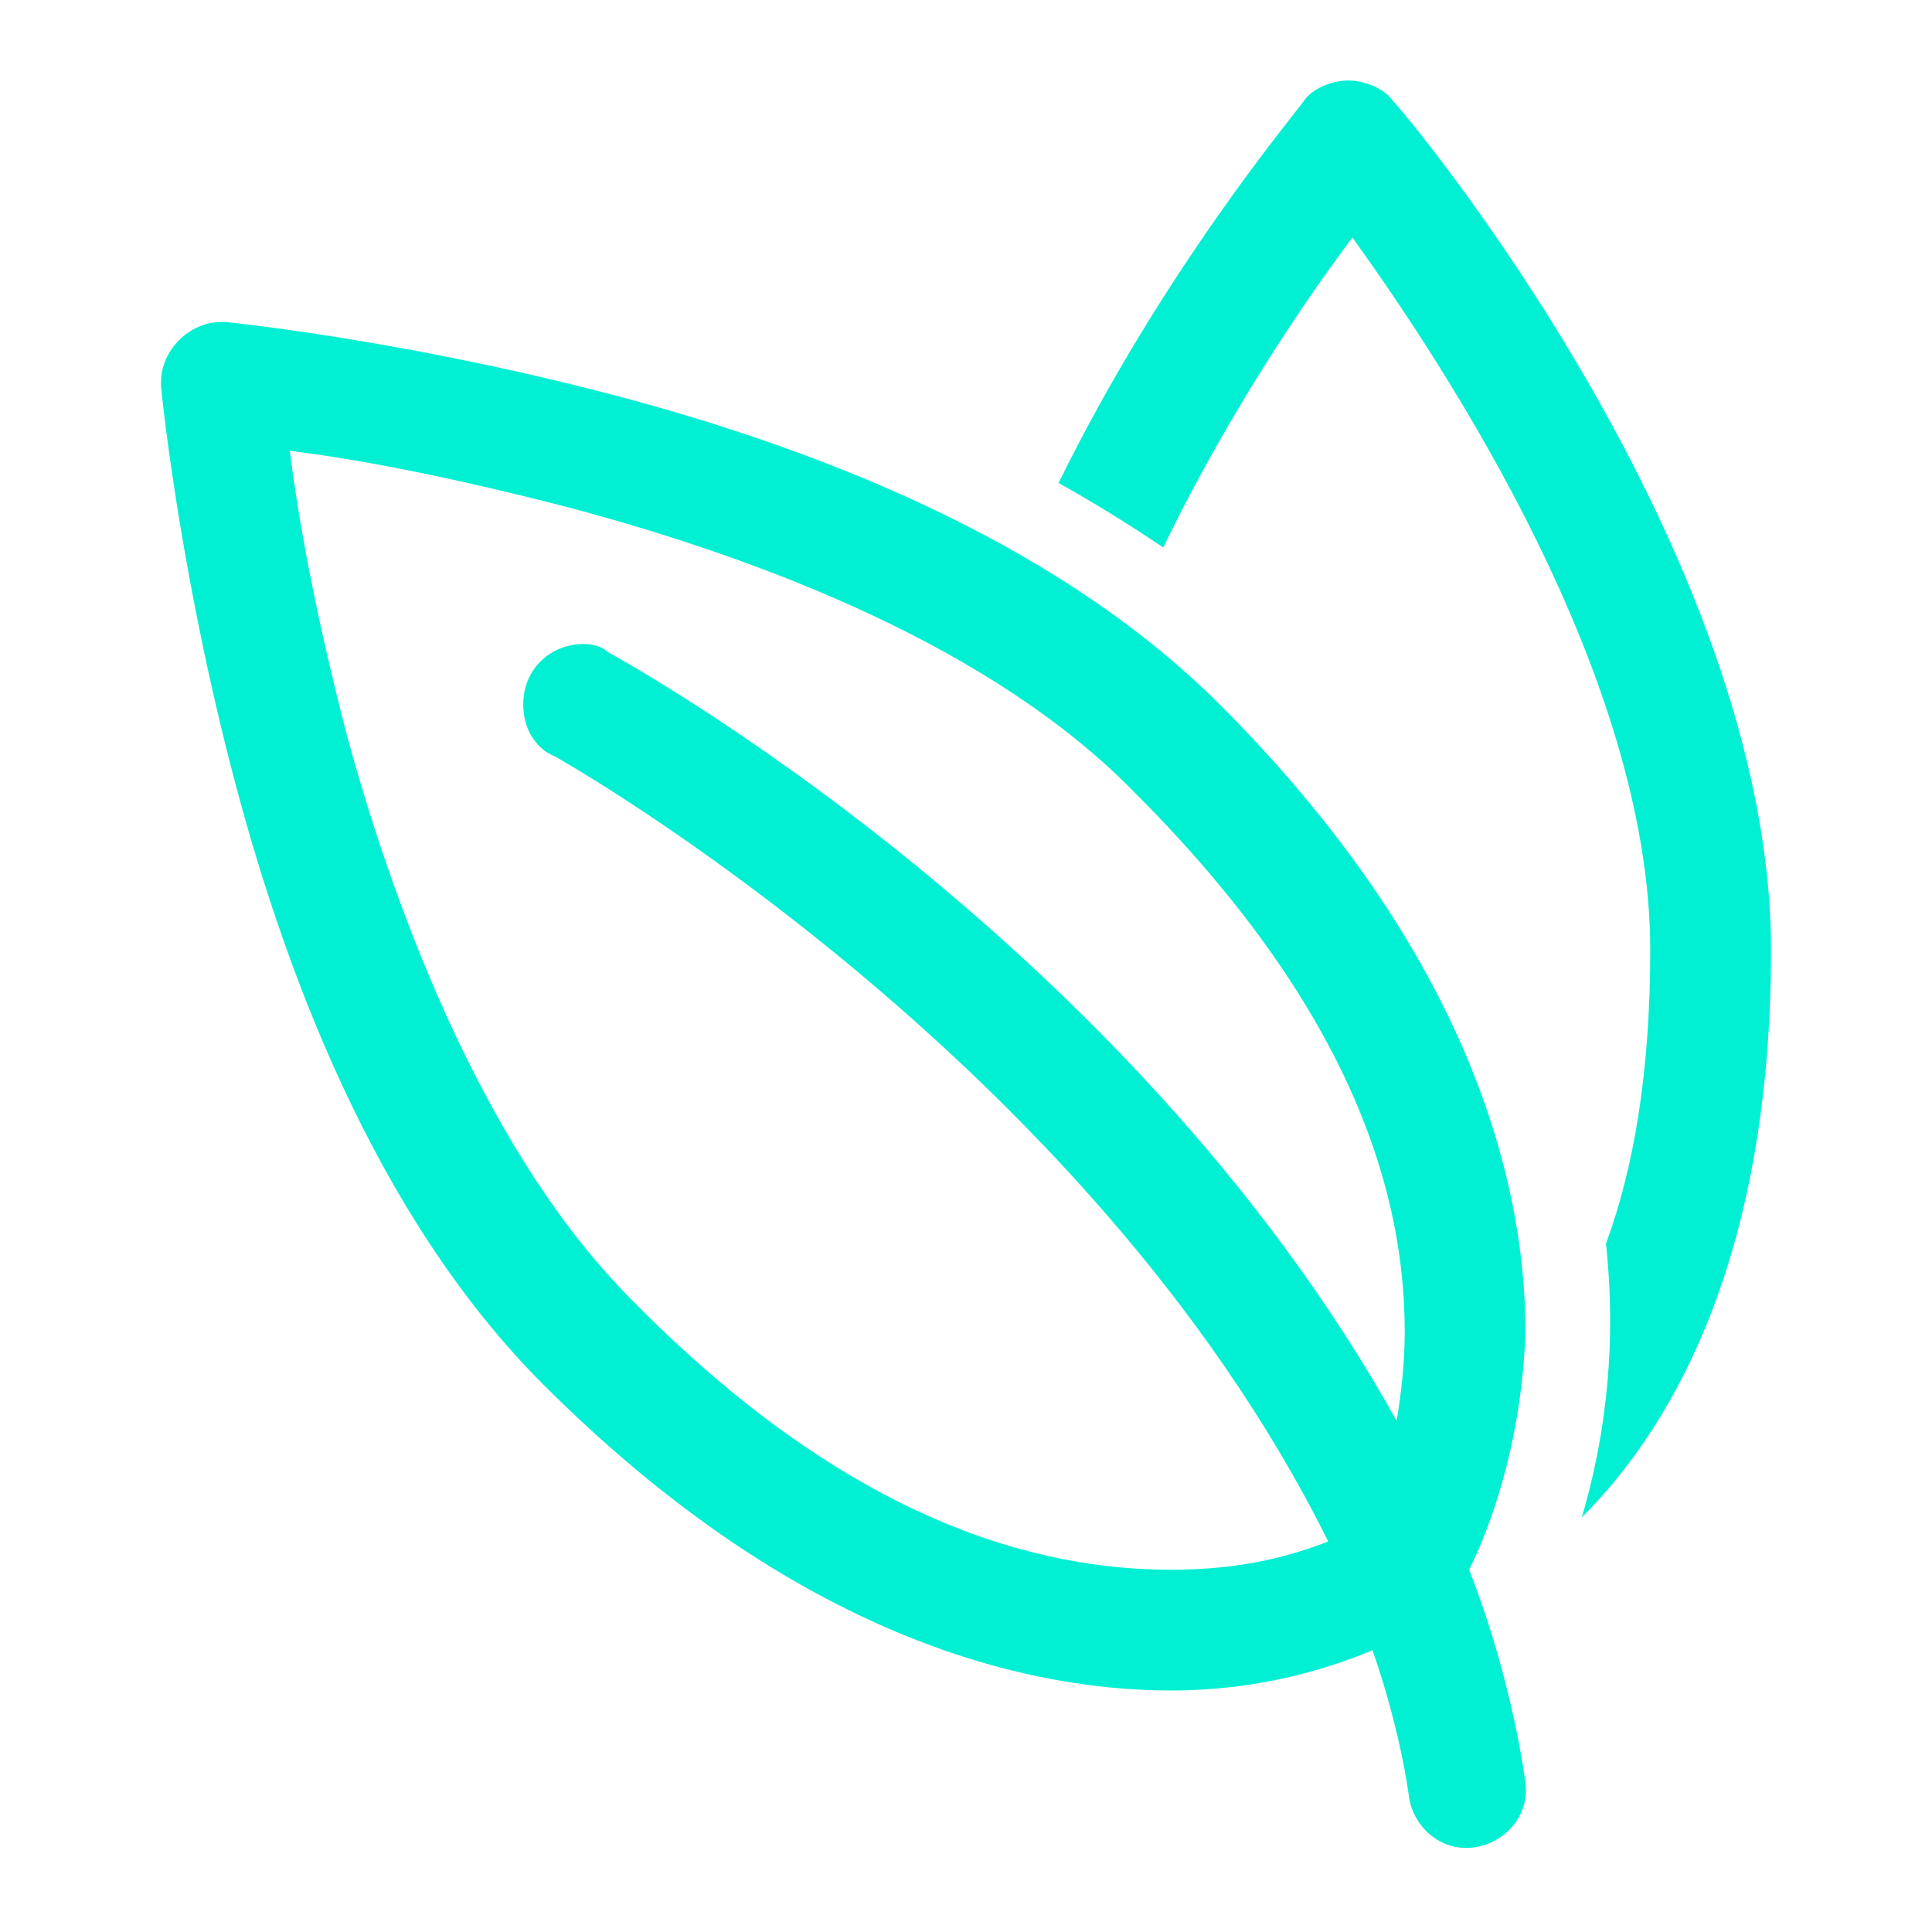 <?xml version="1.0" encoding="UTF-8"?>
<!-- Generator: Adobe Illustrator 26.5.1, SVG Export Plug-In . SVG Version: 6.00 Build 0)  -->
<svg xmlns="http://www.w3.org/2000/svg" xmlns:xlink="http://www.w3.org/1999/xlink" version="1.1" id="Layer_1" x="0px" y="0px" viewBox="0 0 48 48" style="enable-background:new 0 0 48 48;" xml:space="preserve">
<style type="text/css">
	.st0{fill:#01F0D3;}
</style>
<path class="st0" d="M33.5,2c-0.4,0-0.9,0.2-1.1,0.5c-0.2,0.3-3.5,4.2-6.1,9.5c0.9,0.5,1.7,1,2.6,1.6c1.6-3.3,3.5-6.1,4.7-7.7  C35.9,9.1,41,16.8,41,23.6c0,3-0.4,5.4-1.1,7.3c0.3,2.8-0.1,5.1-0.6,6.8C41.7,35.3,44,31,44,23.6c0-9.9-9-20.7-9.4-21.1  C34.4,2.2,33.9,2,33.5,2z M5.5,8C4.7,8,4,8.7,4,9.5c0,0,0,0.1,0,0.1c0,0,0.4,4.2,1.7,9.3s3.6,11.3,7.8,15.5c6,6,11.6,7.6,15.6,7.6  c2.1,0,3.8-0.5,5-1c0.7,2,0.9,3.6,0.9,3.6c0.1,0.8,0.8,1.4,1.6,1.3c0.8-0.1,1.4-0.8,1.3-1.6c0,0,0,0,0,0c0,0-0.3-2.5-1.4-5.3  c0.5-1,1.3-3.1,1.4-5.9c0-4-1.6-9.6-7.6-15.6c-4.2-4.2-10.4-6.5-15.5-7.8S5.6,8,5.6,8C5.6,8,5.5,8,5.5,8z M7.2,11.2  c1.6,0.2,3.8,0.6,6.9,1.4c4.9,1.3,10.6,3.5,14.1,7.1c5.6,5.6,6.7,10.2,6.7,13.4c0,0.8-0.1,1.6-0.2,2.2  c-6.8-12.2-19.6-19.1-19.6-19.1C15,16.1,14.8,16,14.5,16c-0.8,0-1.5,0.6-1.5,1.5c0,0.6,0.3,1.1,0.8,1.3c0,0,13.2,7.4,19.2,19.5  c-0.8,0.3-2,0.7-3.9,0.7c-3.2,0-7.9-1.1-13.4-6.7c-3.5-3.5-5.8-9.3-7.1-14.1C7.8,15.1,7.4,12.8,7.2,11.2z"></path>
</svg>
